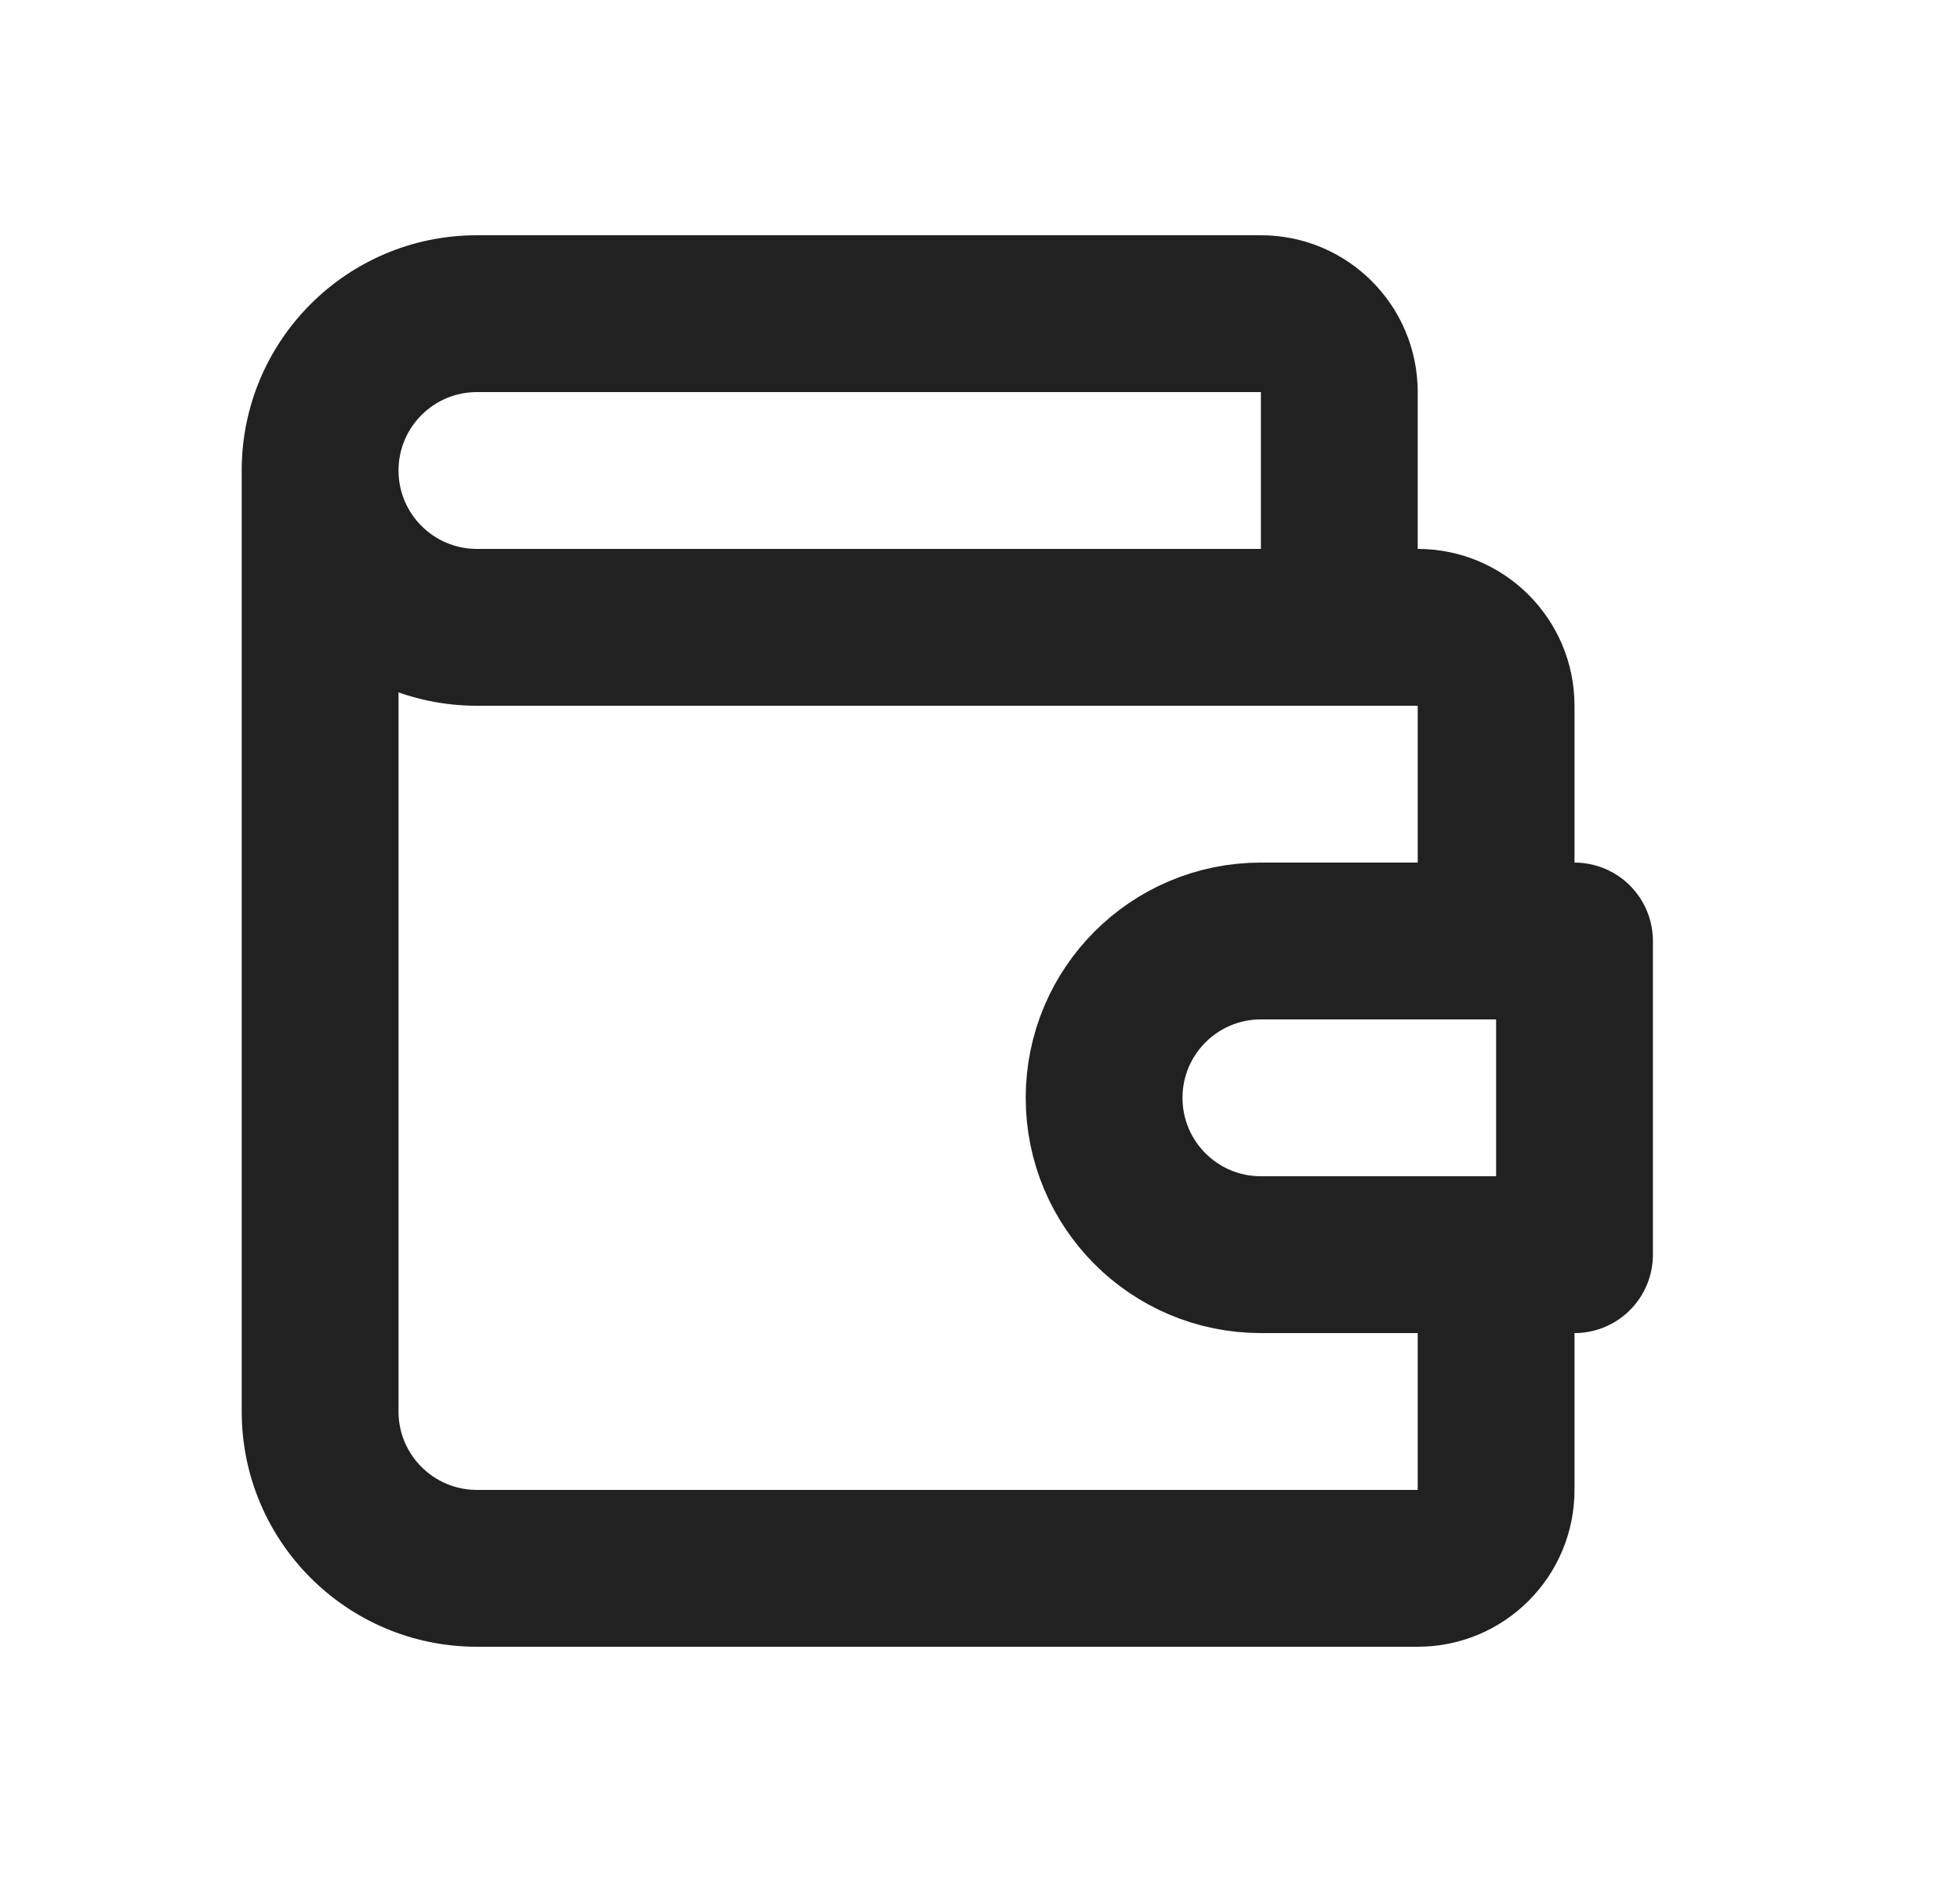 <svg width="25" height="24" viewBox="0 0 25 24" fill="none" xmlns="http://www.w3.org/2000/svg">
<path d="M16.083 8C16.083 8.552 16.531 9 17.083 9C17.635 9 18.083 8.552 18.083 8H16.083ZM18.083 12C18.083 12.552 18.531 13 19.083 13C19.635 13 20.083 12.552 20.083 12H18.083ZM20.083 16C20.083 15.448 19.635 15 19.083 15C18.531 15 18.083 15.448 18.083 16H20.083ZM5.083 6C5.083 5.448 4.635 5 4.083 5C3.531 5 3.083 5.448 3.083 6H5.083ZM18.083 8V5H16.083V8H18.083ZM18.083 5C18.083 3.895 17.188 3 16.083 3V5H18.083ZM16.083 3H6.083V5H16.083V3ZM6.083 3C4.426 3 3.083 4.343 3.083 6H5.083C5.083 5.448 5.531 5 6.083 5V3ZM3.083 6C3.083 7.657 4.426 9 6.083 9V7C5.531 7 5.083 6.552 5.083 6H3.083ZM6.083 9H18.083V7H6.083V9ZM18.083 9H20.083C20.083 7.895 19.188 7 18.083 7V9ZM18.083 9V12H20.083V9H18.083ZM18.083 16V19H20.083V16H18.083ZM18.083 19V21C19.188 21 20.083 20.105 20.083 19H18.083ZM18.083 19H6.083V21H18.083V19ZM6.083 19C5.531 19 5.083 18.552 5.083 18H3.083C3.083 19.657 4.426 21 6.083 21V19ZM5.083 18V6H3.083V18H5.083Z" fill="#212121"/>
<path d="M20.083 12V16H16.083C14.978 16 14.083 15.105 14.083 14C14.083 12.895 14.978 12 16.083 12H20.083" stroke="#212121" stroke-width="2" stroke-linecap="round" stroke-linejoin="round"/>
</svg>
